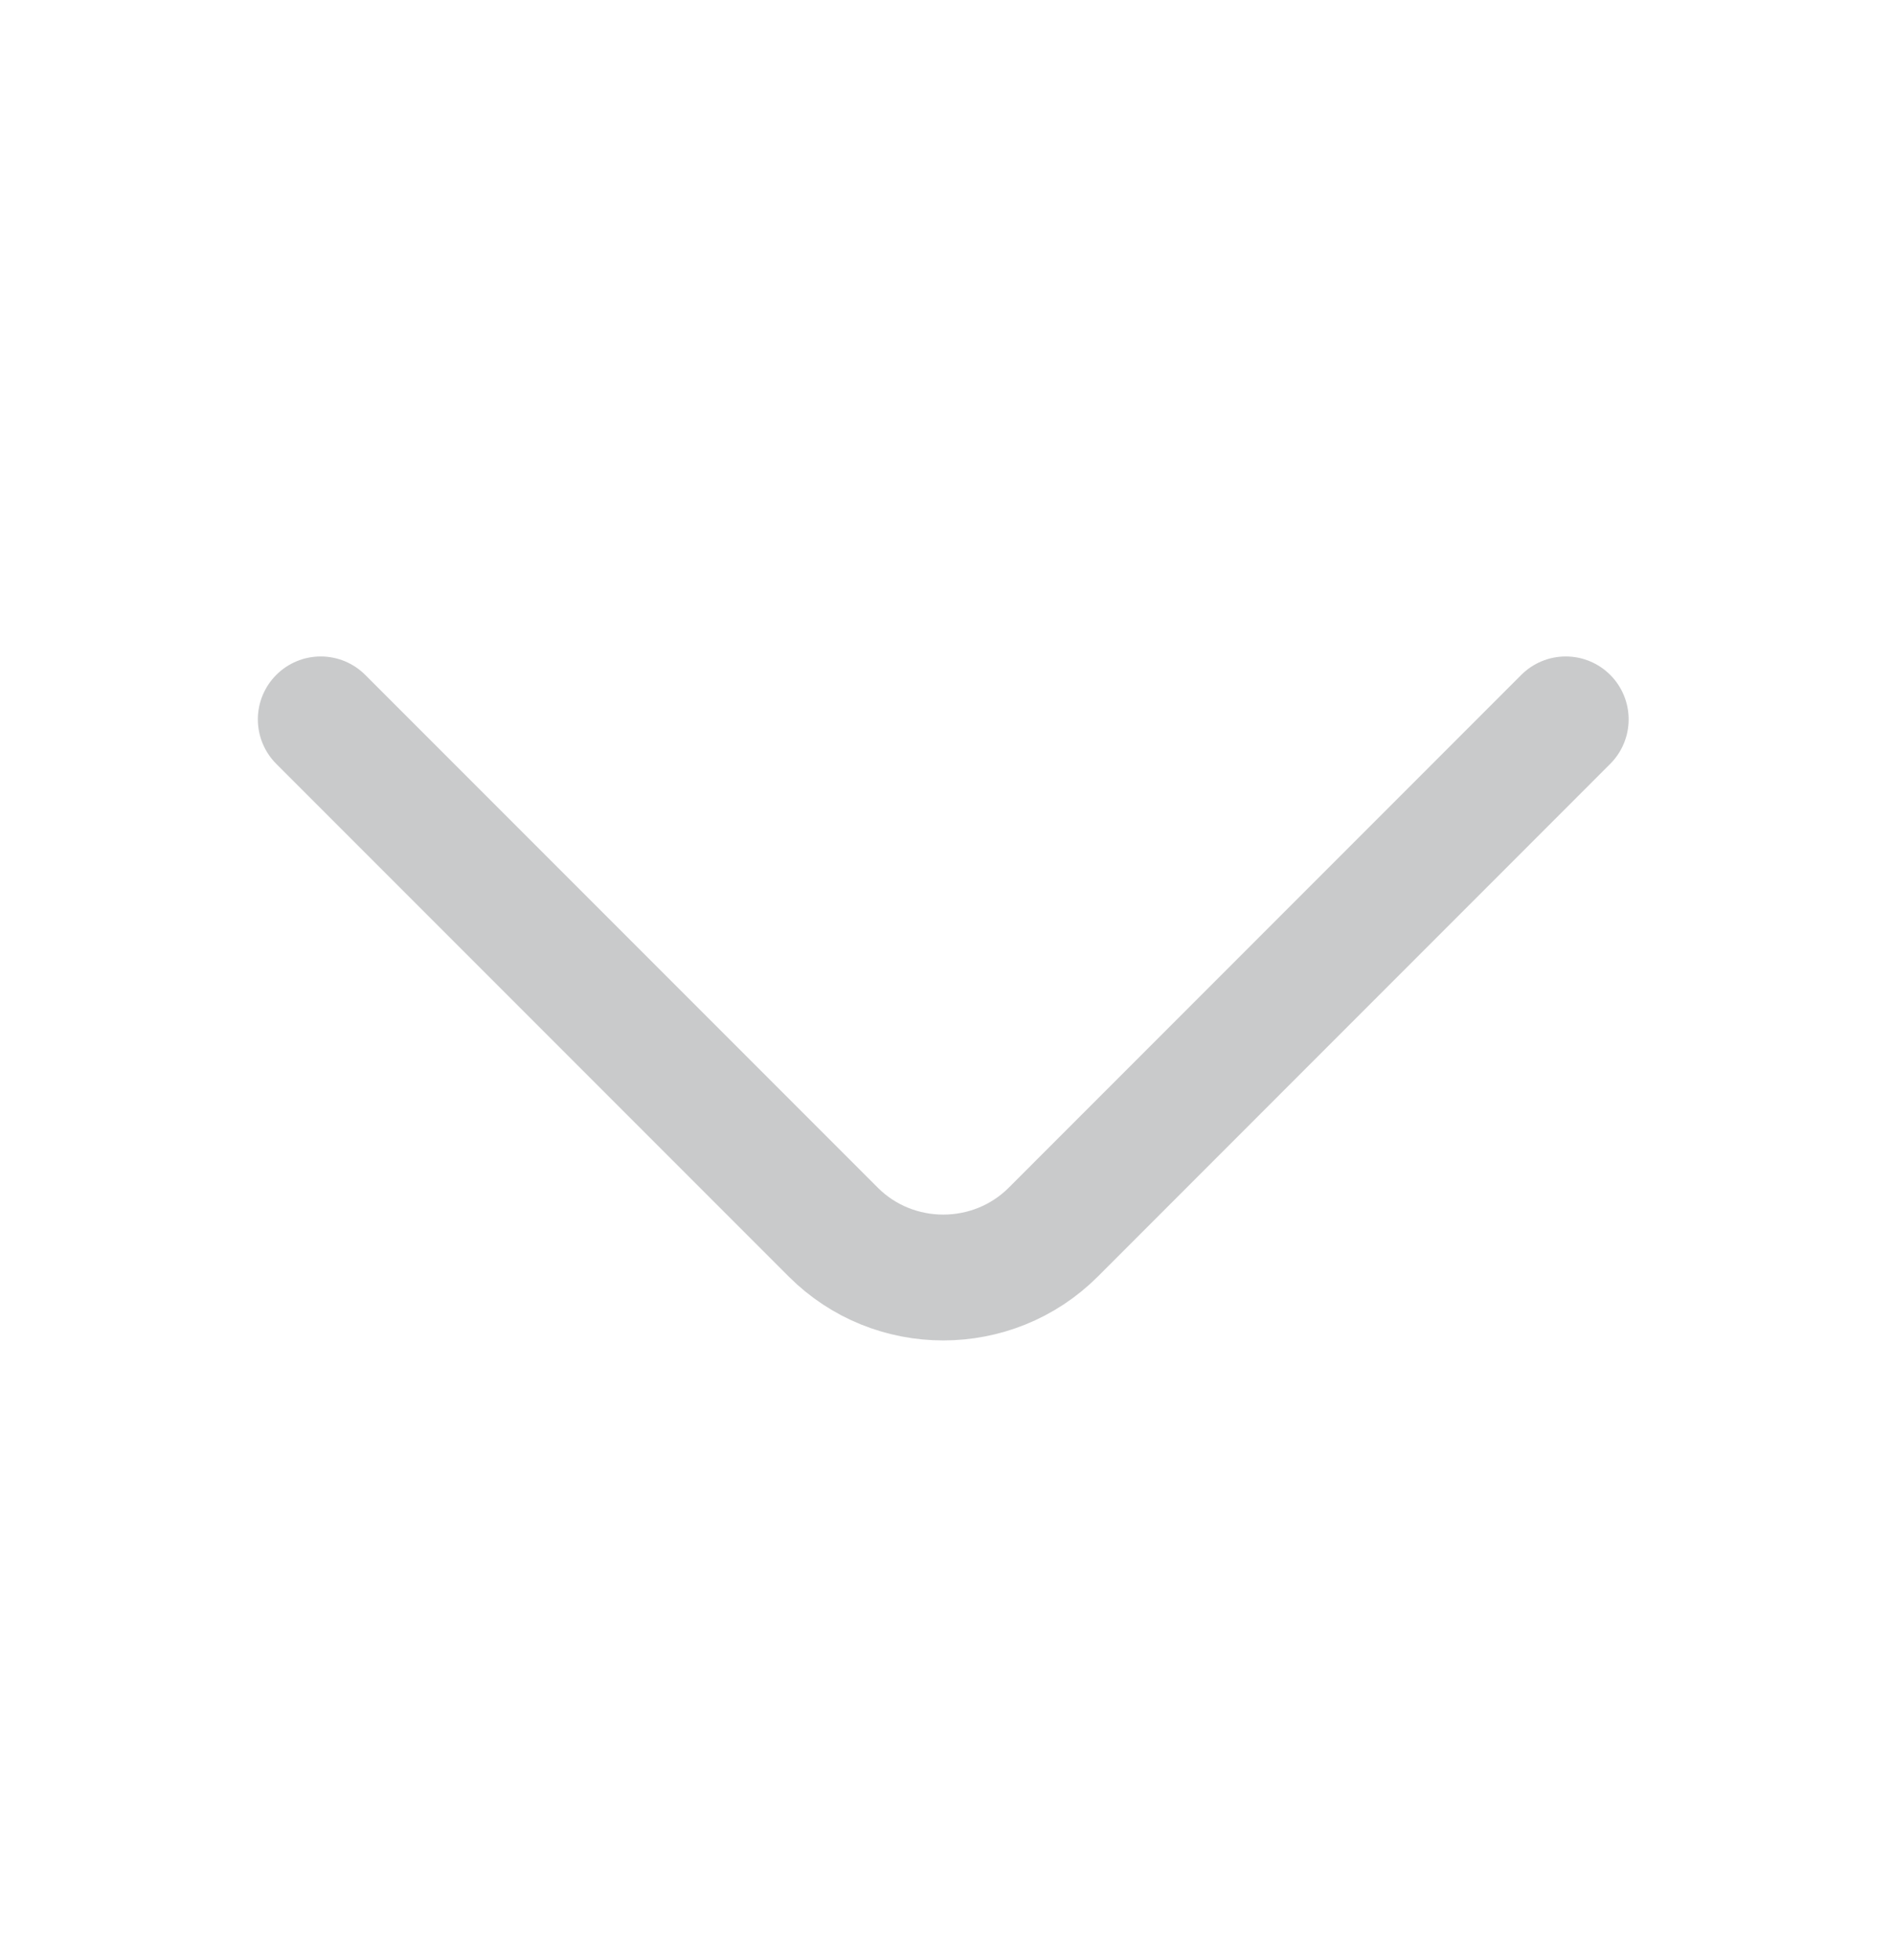 <svg width="29" height="30" viewBox="0 0 29 30" fill="none" xmlns="http://www.w3.org/2000/svg">
<path d="M23.974 11.01L16.128 18.857C15.201 19.784 13.684 19.784 12.758 18.857L4.911 11.01" stroke="#292D32" stroke-opacity="0.25" stroke-width="1.926" stroke-miterlimit="10" stroke-linecap="round" stroke-linejoin="round"/>
</svg>
